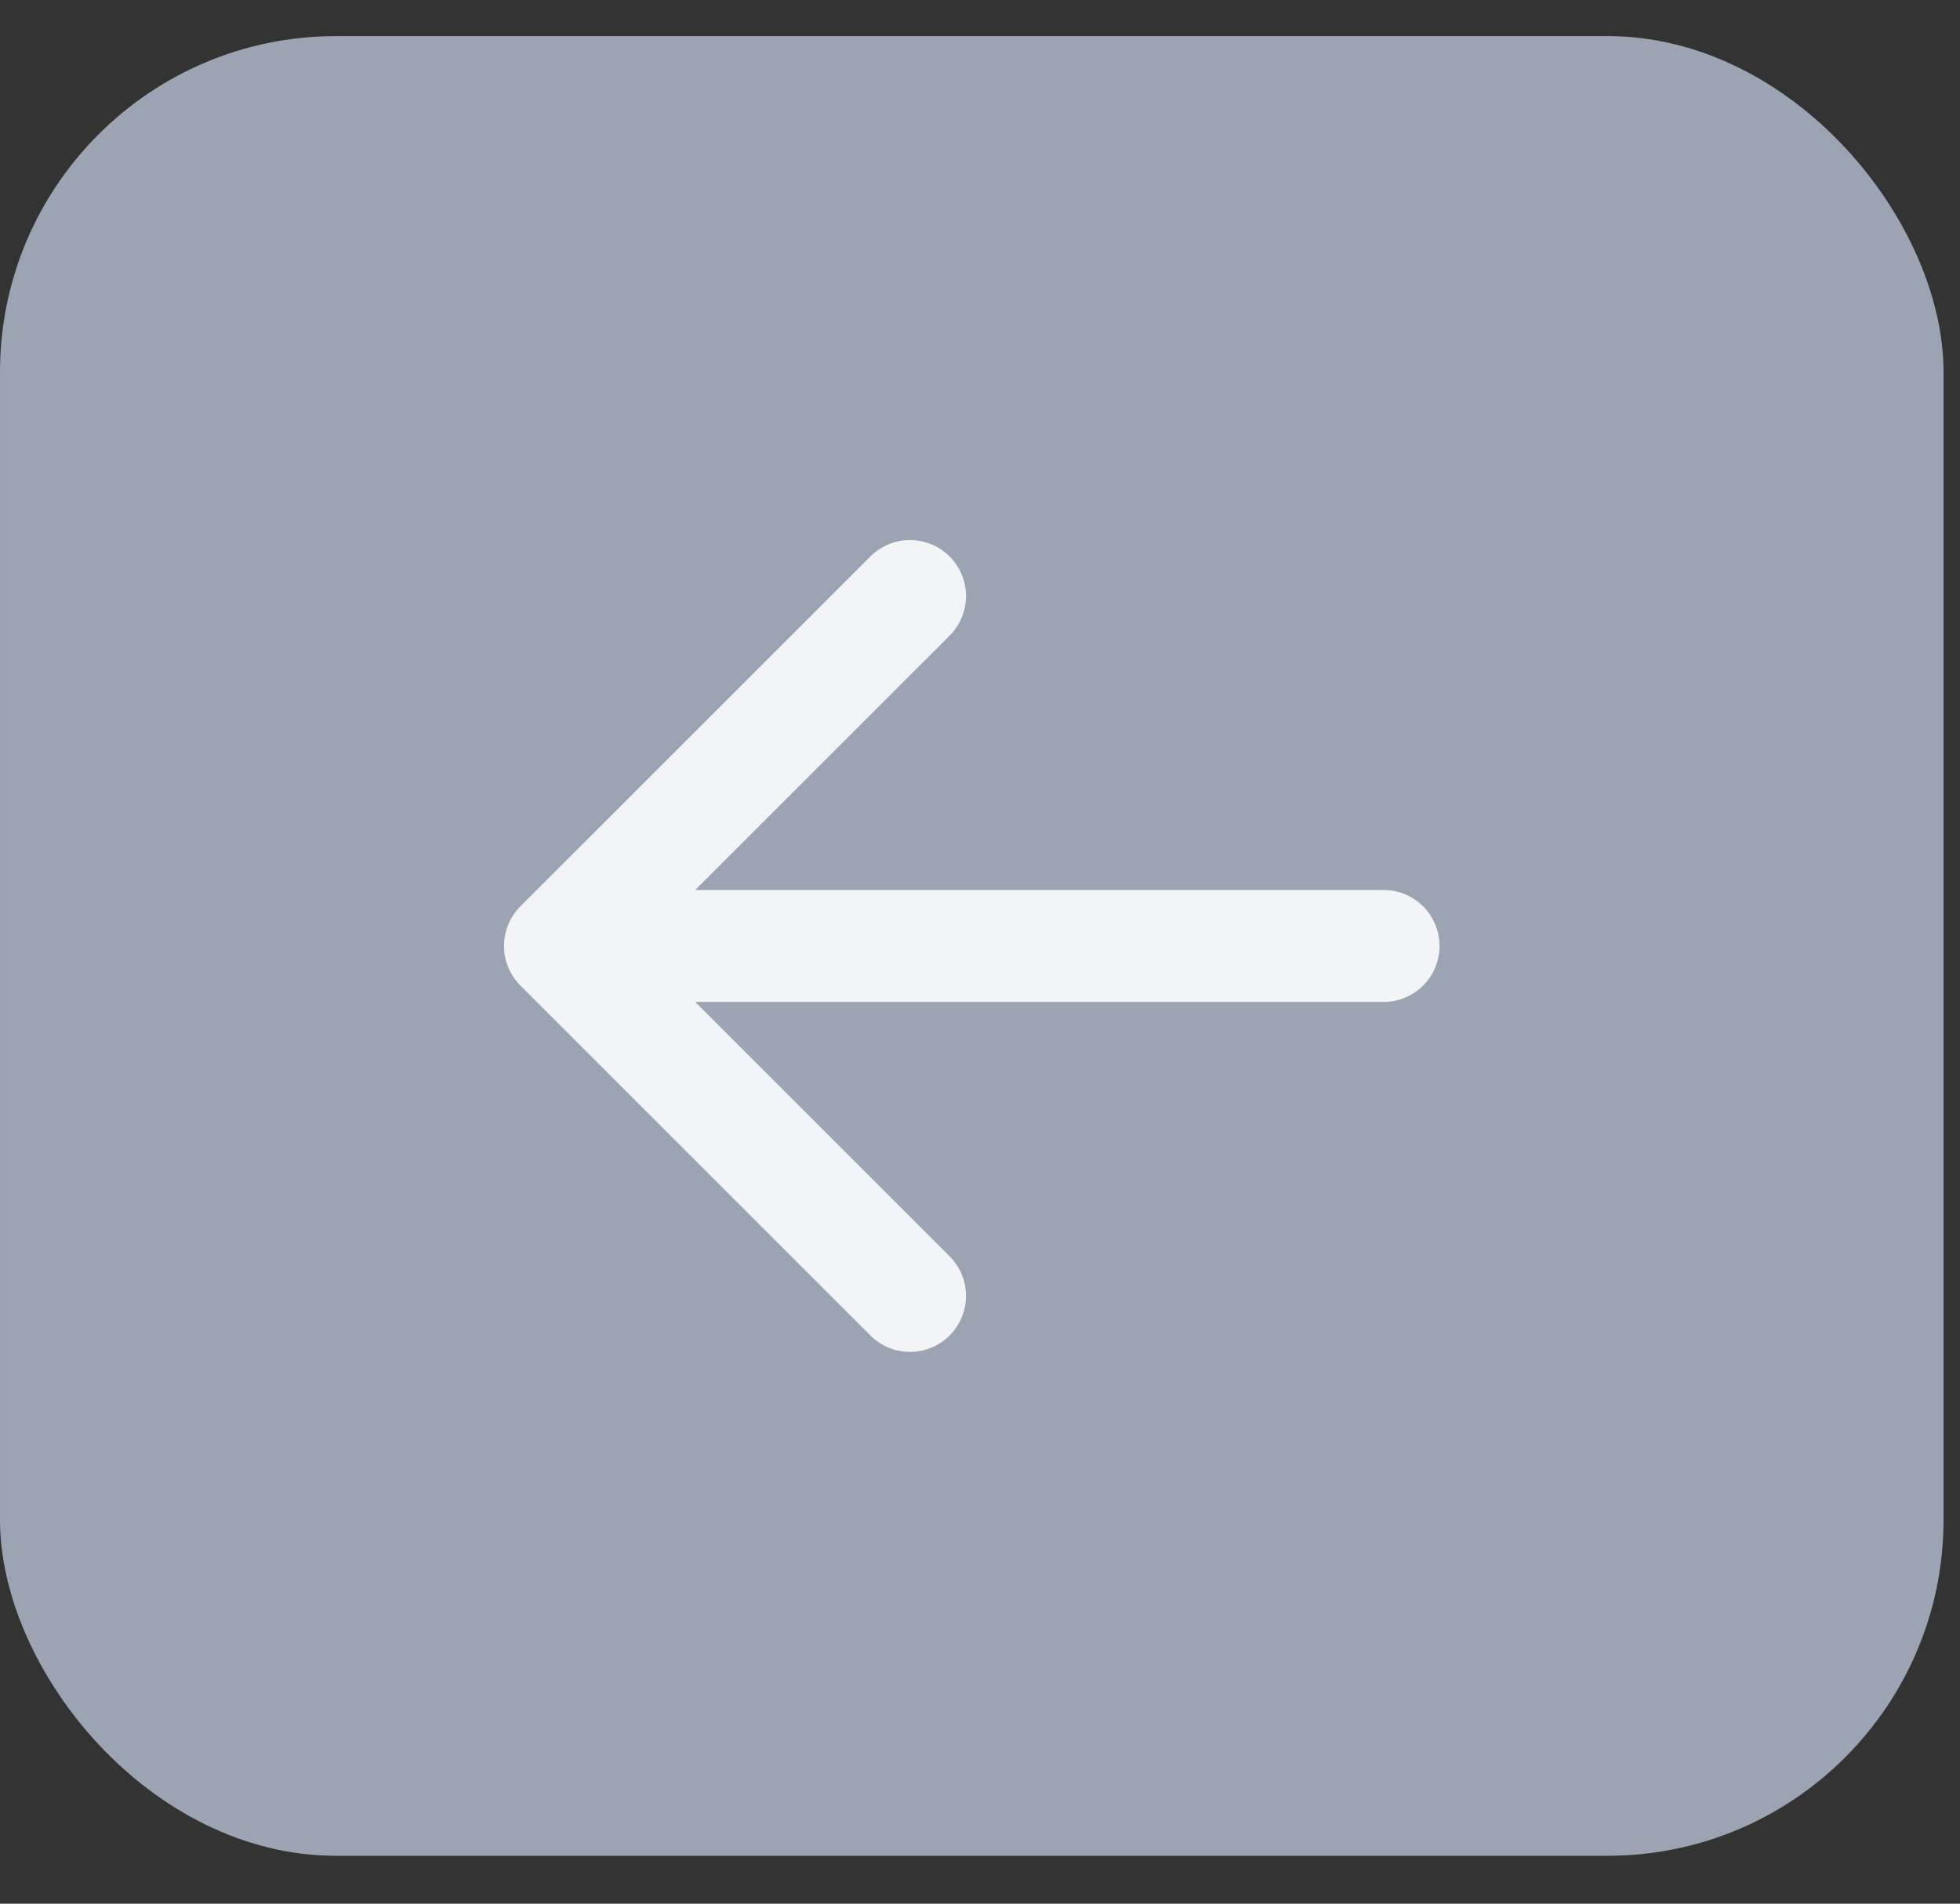 <svg width="35" height="34" viewBox="0 0 35 34" fill="none" xmlns="http://www.w3.org/2000/svg">
<rect x="0" y="0" width="35" height="34" fill="#333333" stroke="none"/>
<rect x="34.706" y="33.145" width="34.706" height="32.5" rx="6" transform="rotate(180 34.706 33.145)" fill="#9CA4B3"/>
<path d="M24.706 16.895L10 16.895M10 16.895L16.25 23.145M10 16.895L16.25 10.646" stroke="#F2F4F7" stroke-width="2" stroke-linecap="round"/>
</svg>
